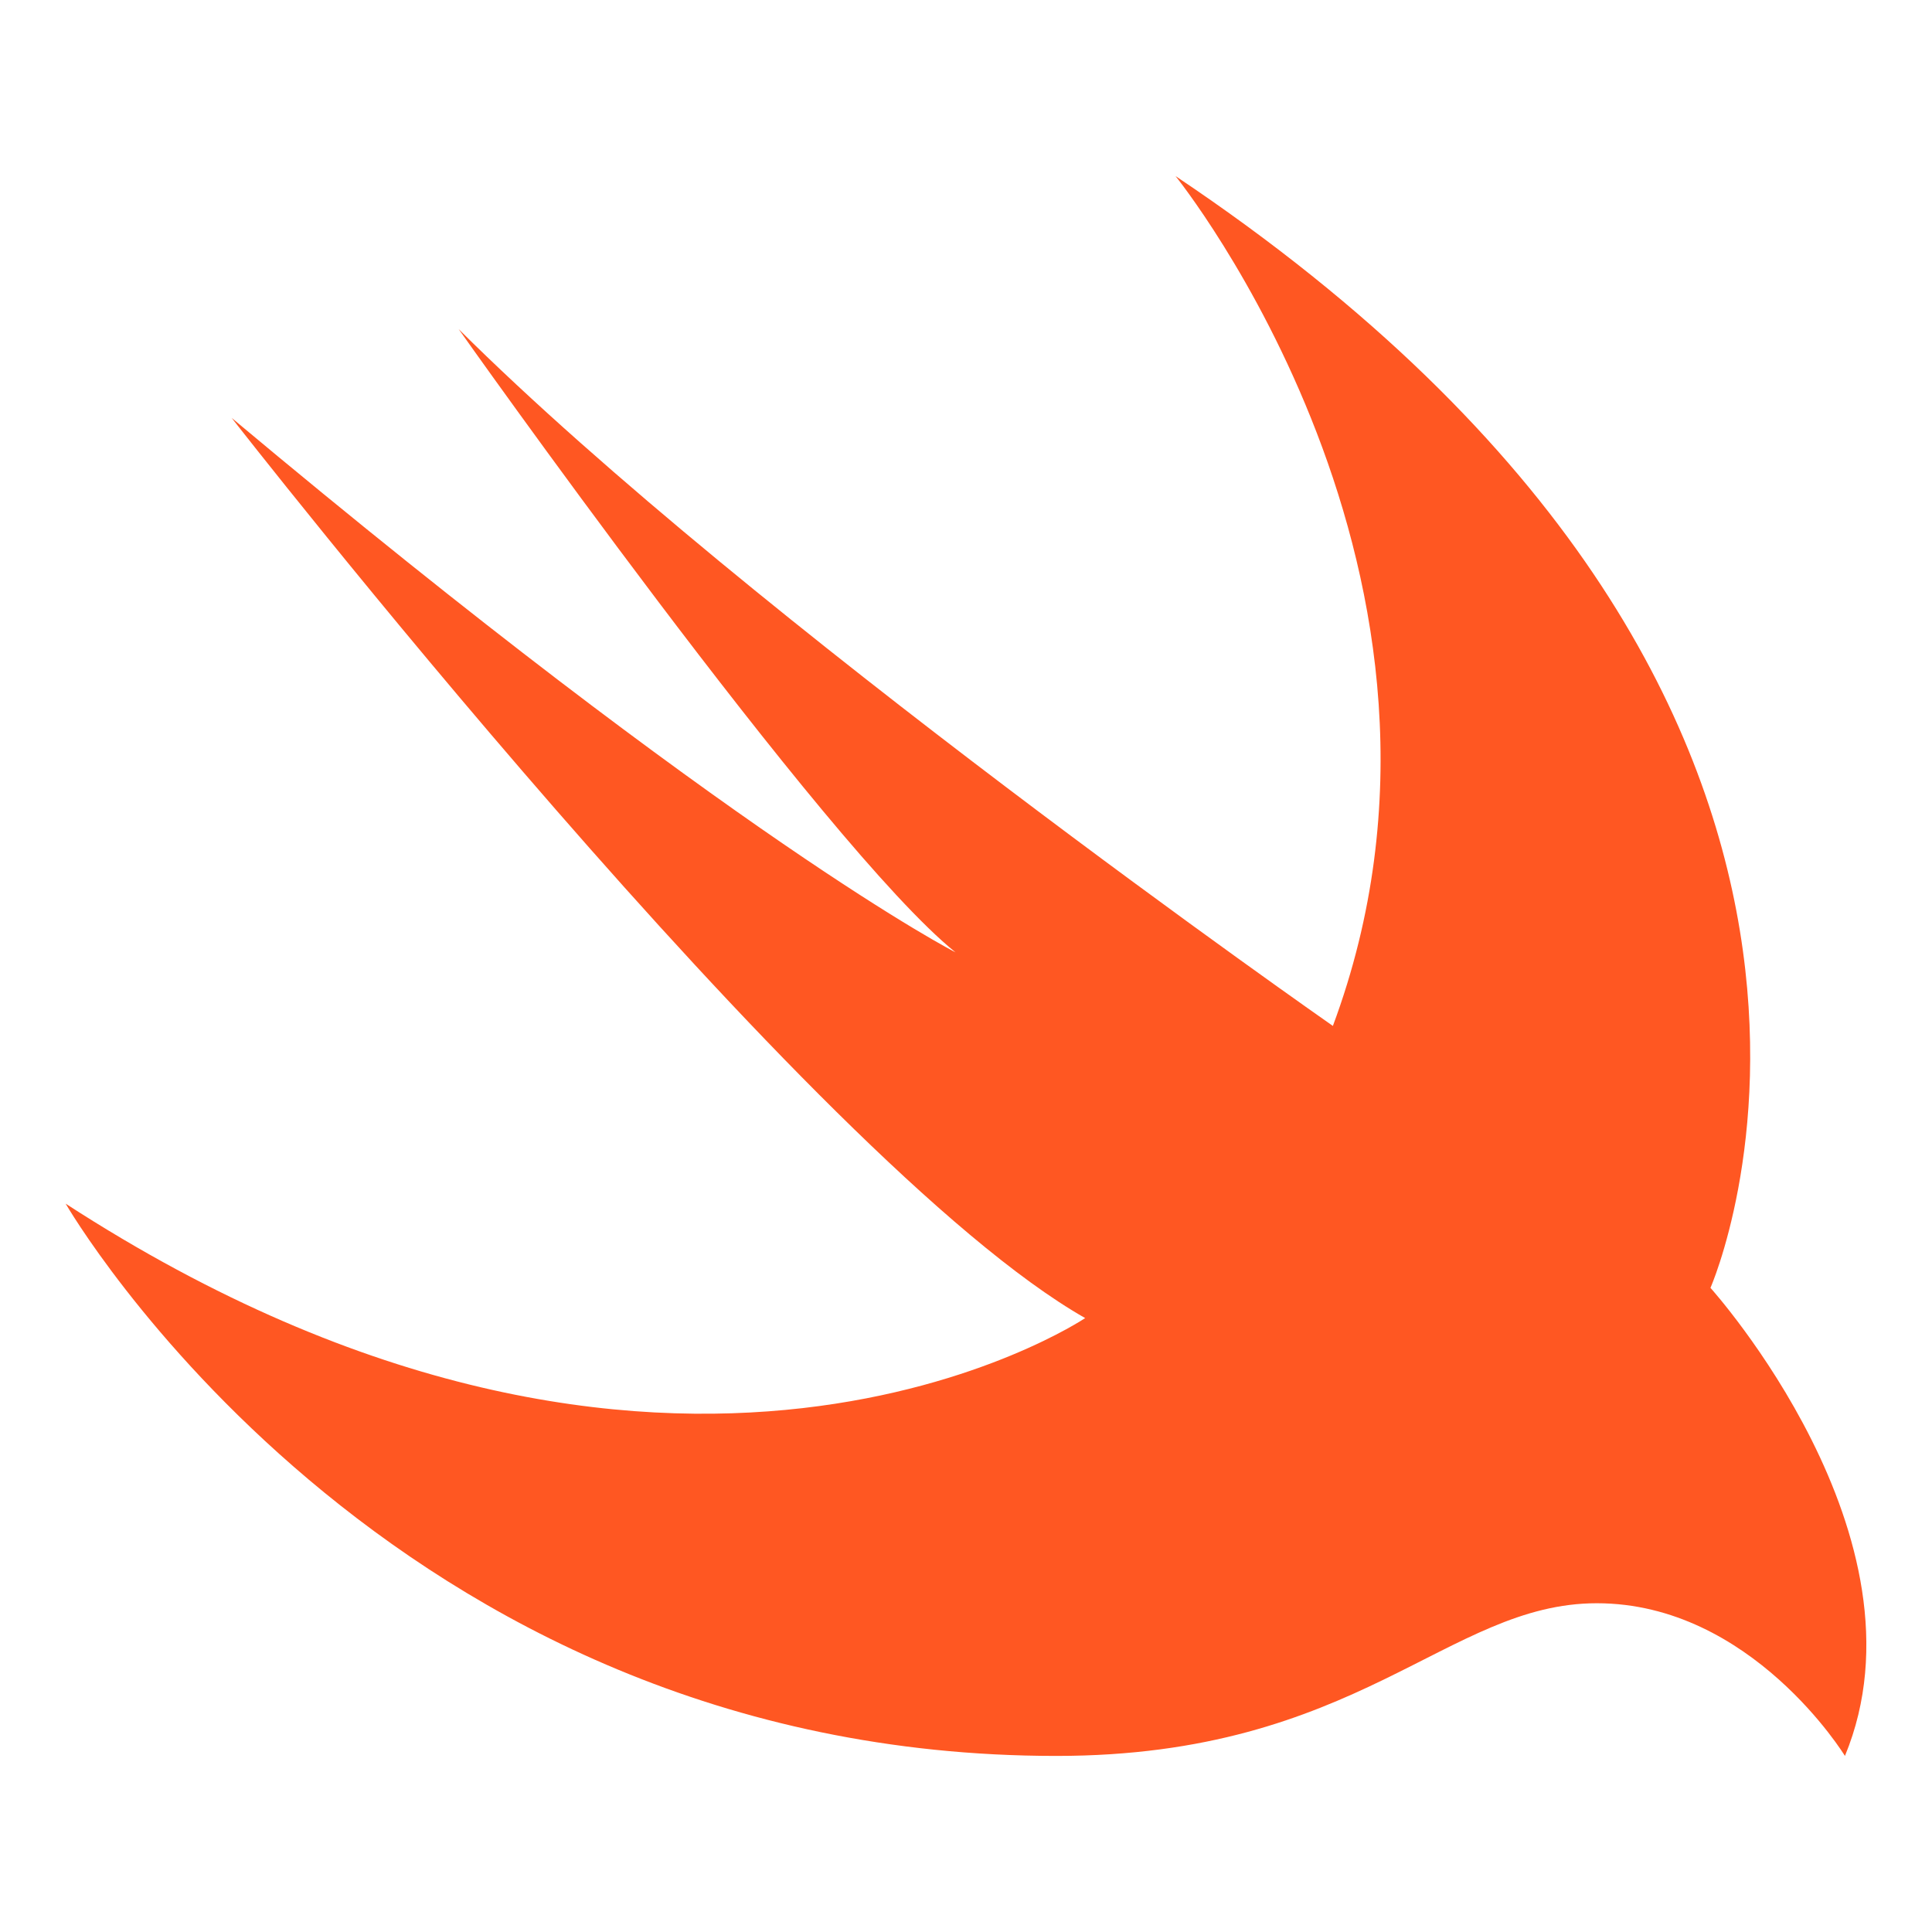 <svg height="512px" style="enable-background:new 0 0 512 512;" version="1.1" viewBox="0 0 512 512"
  width="512px" xmlSpace="preserve" xmlns="http://www.w3.org/2000/svg"
  xmlns:xlink="http://www.w3.org/1999/xlink"><g id="_x32_3-swift"><g><g><g><path d="M311.531,46.662c209.789,140.375,141.76,294.632,141.76,294.632s59.588,66.121,35.635,124.045      c0,0-24.723-40.463-65.76-40.463c-39.672,0-63.143,40.463-143.225,40.463c-178.114,0-262.545-146.357-262.545-146.357      c160.513,104.071,270.182,30.322,270.182,30.322c-72.473-41.207-226.19-238.561-226.19-238.561      C195.391,222.926,253.219,252.38,253.219,252.38C218.447,224.392,121.542,87.208,121.542,87.208      c77.545,77.128,231.684,184.673,231.684,184.673C397.426,153.034,311.531,46.662,311.531,46.662L311.531,46.662z       M311.531,46.662" style="fill:#FF5722;"/></g></g></g></g><g id="Layer_1"/>
</svg>